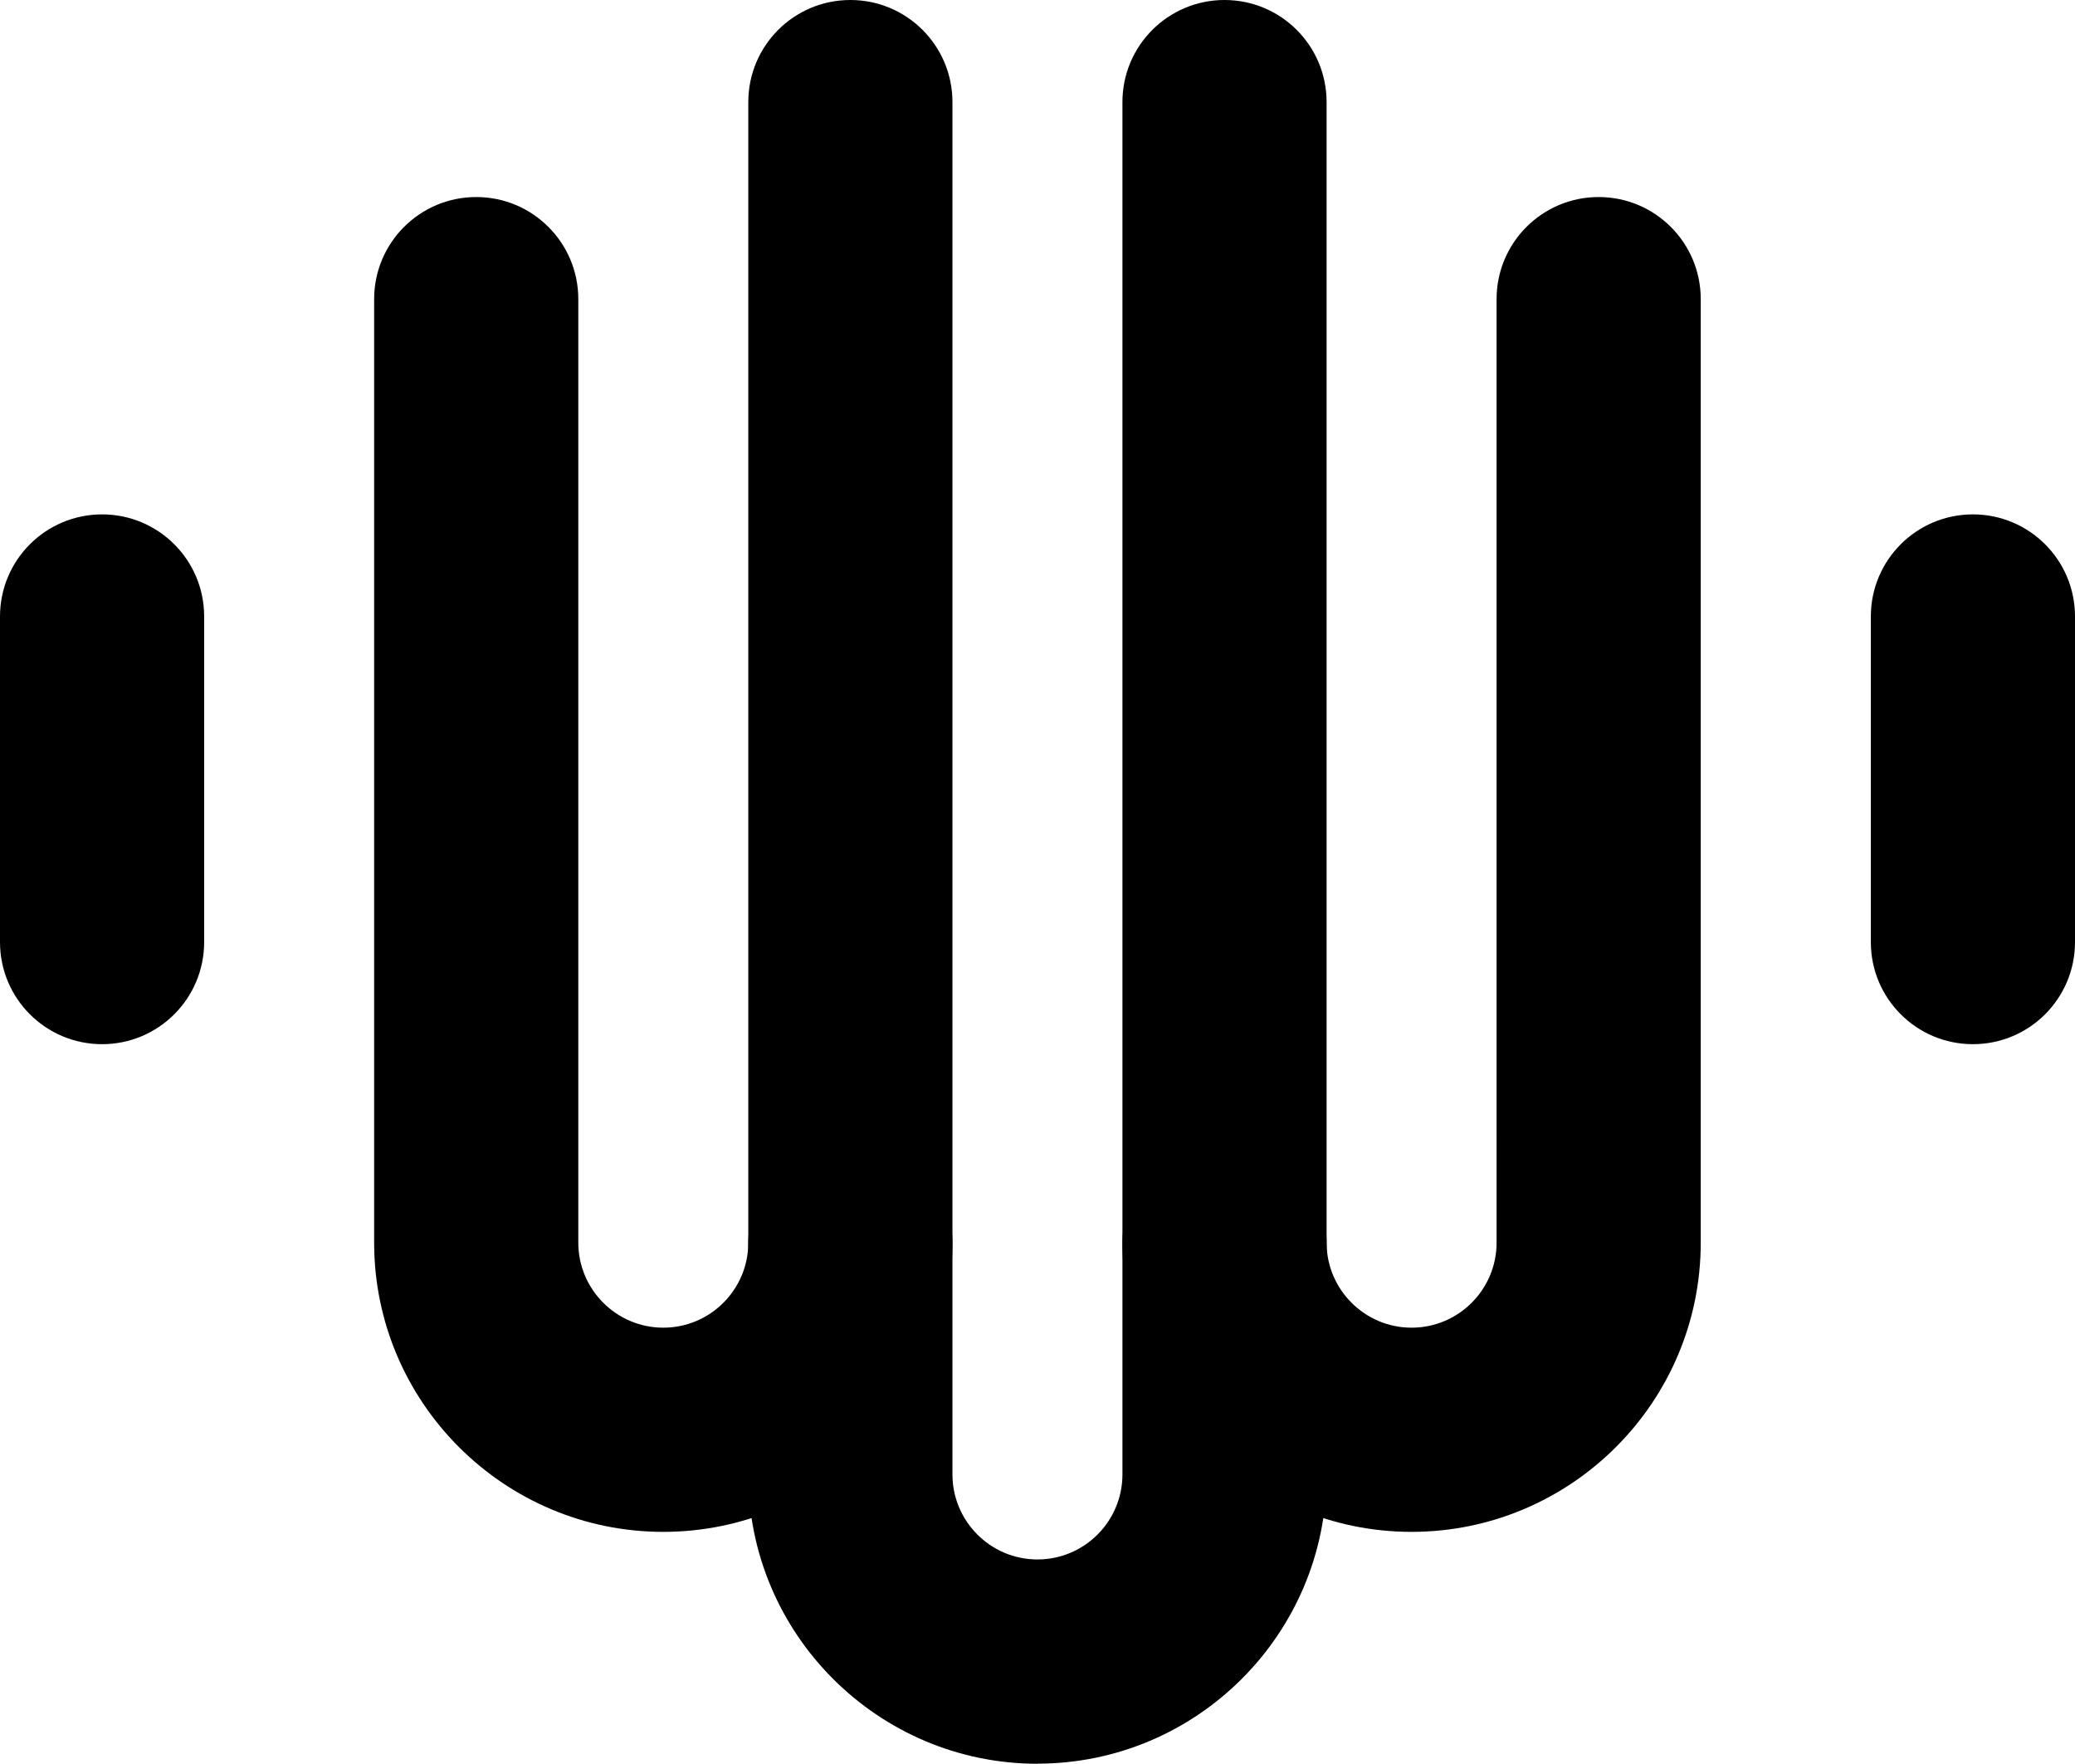 <svg xmlns="http://www.w3.org/2000/svg" id="Layer_2" data-name="Layer 2" viewBox="0 0 185.79 157.9"><g id="Layer_1-2" data-name="Layer 1"><g><path d="M92.9,157.9c-14.28,0-25.9-11.62-25.9-25.89V9.14c0-5.05,4.09-9.14,9.14-9.14s9.14,4.09,9.14,9.14v122.86c0,4.19,3.41,7.61,7.61,7.61s7.61-3.41,7.61-7.61V9.14c0-5.05,4.09-9.14,9.14-9.14s9.14,4.09,9.14,9.14v122.86c0,14.28-11.62,25.89-25.89,25.89Z"></path><path d="M126.39,137.14c-14.28,0-25.89-11.62-25.89-25.89,0-5.05,4.09-9.14,9.14-9.14s9.14,4.09,9.14,9.14c0,4.19,3.41,7.61,7.61,7.61s7.61-3.41,7.61-7.61V26.78c0-5.05,4.09-9.14,9.14-9.14s9.14,4.09,9.14,9.14V111.25c0,14.28-11.62,25.89-25.9,25.89Z"></path><path d="M176.65,93.48c-5.05,0-9.14-4.09-9.14-9.14v-29.15c0-5.05,4.09-9.14,9.14-9.14s9.14,4.09,9.14,9.14v29.15c0,5.05-4.09,9.14-9.14,9.14Z"></path><path d="M59.39,137.14c-14.28,0-25.89-11.62-25.89-25.89V26.78c0-5.05,4.09-9.14,9.14-9.14s9.14,4.09,9.14,9.14V111.25c0,4.19,3.41,7.61,7.61,7.61s7.61-3.41,7.61-7.61c0-5.05,4.09-9.14,9.14-9.14s9.14,4.09,9.14,9.14c0,14.28-11.62,25.89-25.89,25.89Z"></path><path d="M9.14,93.48c-5.05,0-9.14-4.09-9.14-9.14v-29.15c0-5.05,4.09-9.14,9.14-9.14s9.14,4.09,9.14,9.14v29.15c0,5.05-4.09,9.14-9.14,9.14Z"></path></g></g></svg>